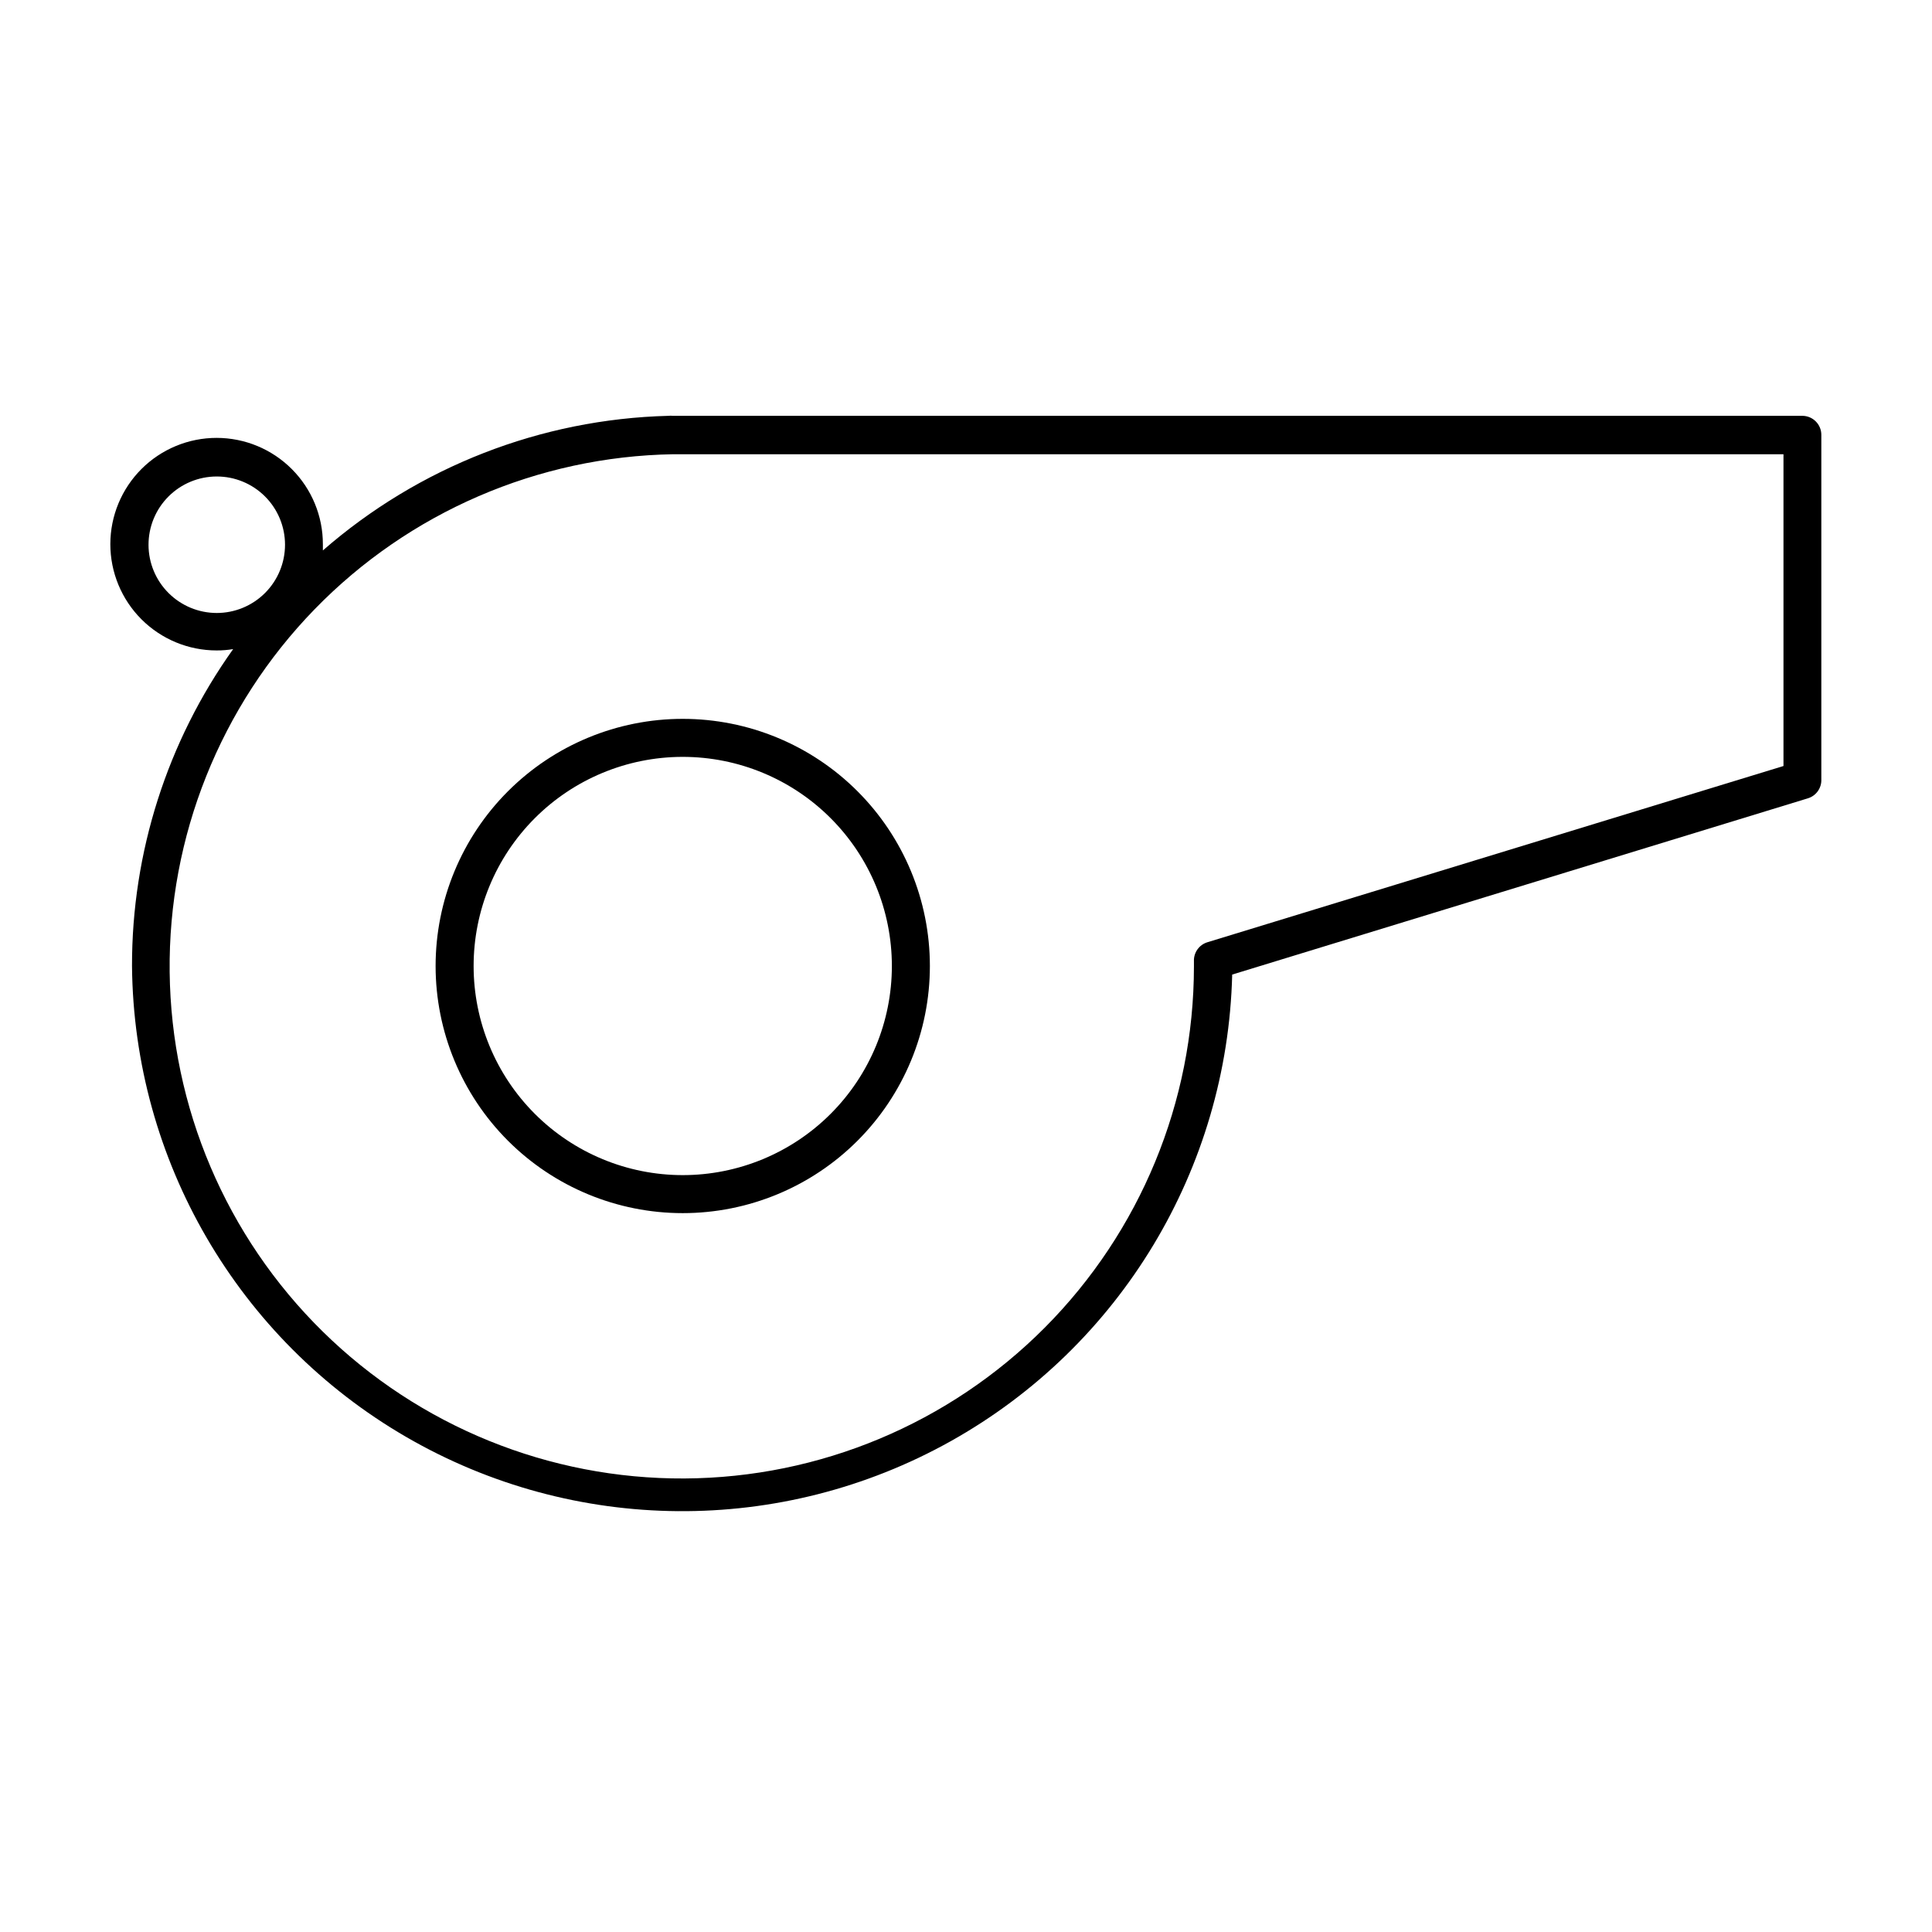 <?xml version="1.0" encoding="UTF-8"?>
<!-- Uploaded to: SVG Find, www.svgfind.com, Generator: SVG Find Mixer Tools -->
<svg fill="#000000" width="800px" height="800px" version="1.1" viewBox="144 144 512 512" xmlns="http://www.w3.org/2000/svg">
 <g>
  <path d="m259.44 400c0 17.367 6.898 34.027 19.18 46.312 12.285 12.281 28.941 19.18 46.312 19.18 17.371 0 34.031-6.898 46.312-19.18 12.285-12.285 19.184-28.945 19.184-46.312 0-17.371-6.898-34.031-19.184-46.312-12.281-12.285-28.941-19.184-46.312-19.184-17.371 0-34.027 6.898-46.312 19.184-12.281 12.281-19.18 28.941-19.18 46.312zm65.496-55.418-0.004-0.004c14.699 0 28.797 5.84 39.188 16.234 10.395 10.391 16.234 24.488 16.234 39.188 0 14.695-5.84 28.793-16.234 39.188-10.391 10.391-24.488 16.23-39.188 16.23-14.695 0-28.793-5.84-39.188-16.23-10.391-10.395-16.23-24.492-16.23-39.188 0-14.672 5.816-28.746 16.18-39.137 10.359-10.387 24.418-16.242 39.09-16.285z"/>
  <path d="m621.68 254.2h-299.36c-0.402-0.047-0.809-0.047-1.211 0-33.738 0.867-66.113 13.484-91.543 35.672v-1.613c0.016-7.473-2.941-14.645-8.219-19.934-5.273-5.293-12.438-8.27-19.91-8.281-7.473-0.008-14.641 2.953-19.93 8.23-5.289 5.281-8.262 12.445-8.266 19.918s2.961 14.641 8.242 19.926c5.281 5.285 12.449 8.254 19.922 8.254 1.469 0.008 2.934-0.109 4.383-0.355-17.48 24.512-26.852 53.879-26.805 83.988 0.469 51.5 28.078 98.934 72.625 124.78 44.547 25.848 99.43 26.277 144.38 1.125 44.945-25.152 73.285-72.152 74.555-123.64l152.55-46.703c2.203-0.664 3.676-2.738 3.578-5.039v-91.289c0-2.762-2.227-5.012-4.988-5.039zm-438.32 34.211c-0.012-4.801 1.883-9.41 5.269-12.812 3.387-3.402 7.984-5.316 12.785-5.324 4.801-0.012 9.406 1.887 12.805 5.277s5.312 7.992 5.316 12.789c0.004 4.801-1.902 9.406-5.293 12.801-3.391 3.394-7.996 5.305-12.797 5.305-4.785 0-9.379-1.898-12.77-5.281-3.391-3.379-5.301-7.969-5.316-12.754zm433.28 58.59-152.66 46.703c-2.203 0.668-3.672 2.742-3.574 5.039v1.41c-0.02 35.863-14.23 70.262-39.527 95.68-25.301 25.418-59.629 39.789-95.492 39.977-35.859 0.188-70.336-13.824-95.902-38.977-25.562-25.152-40.129-59.398-40.523-95.258-0.395-35.863 13.422-70.418 38.426-96.125 25.004-25.707 59.168-40.473 95.023-41.074h294.23z"/>
 </g>
</svg>
